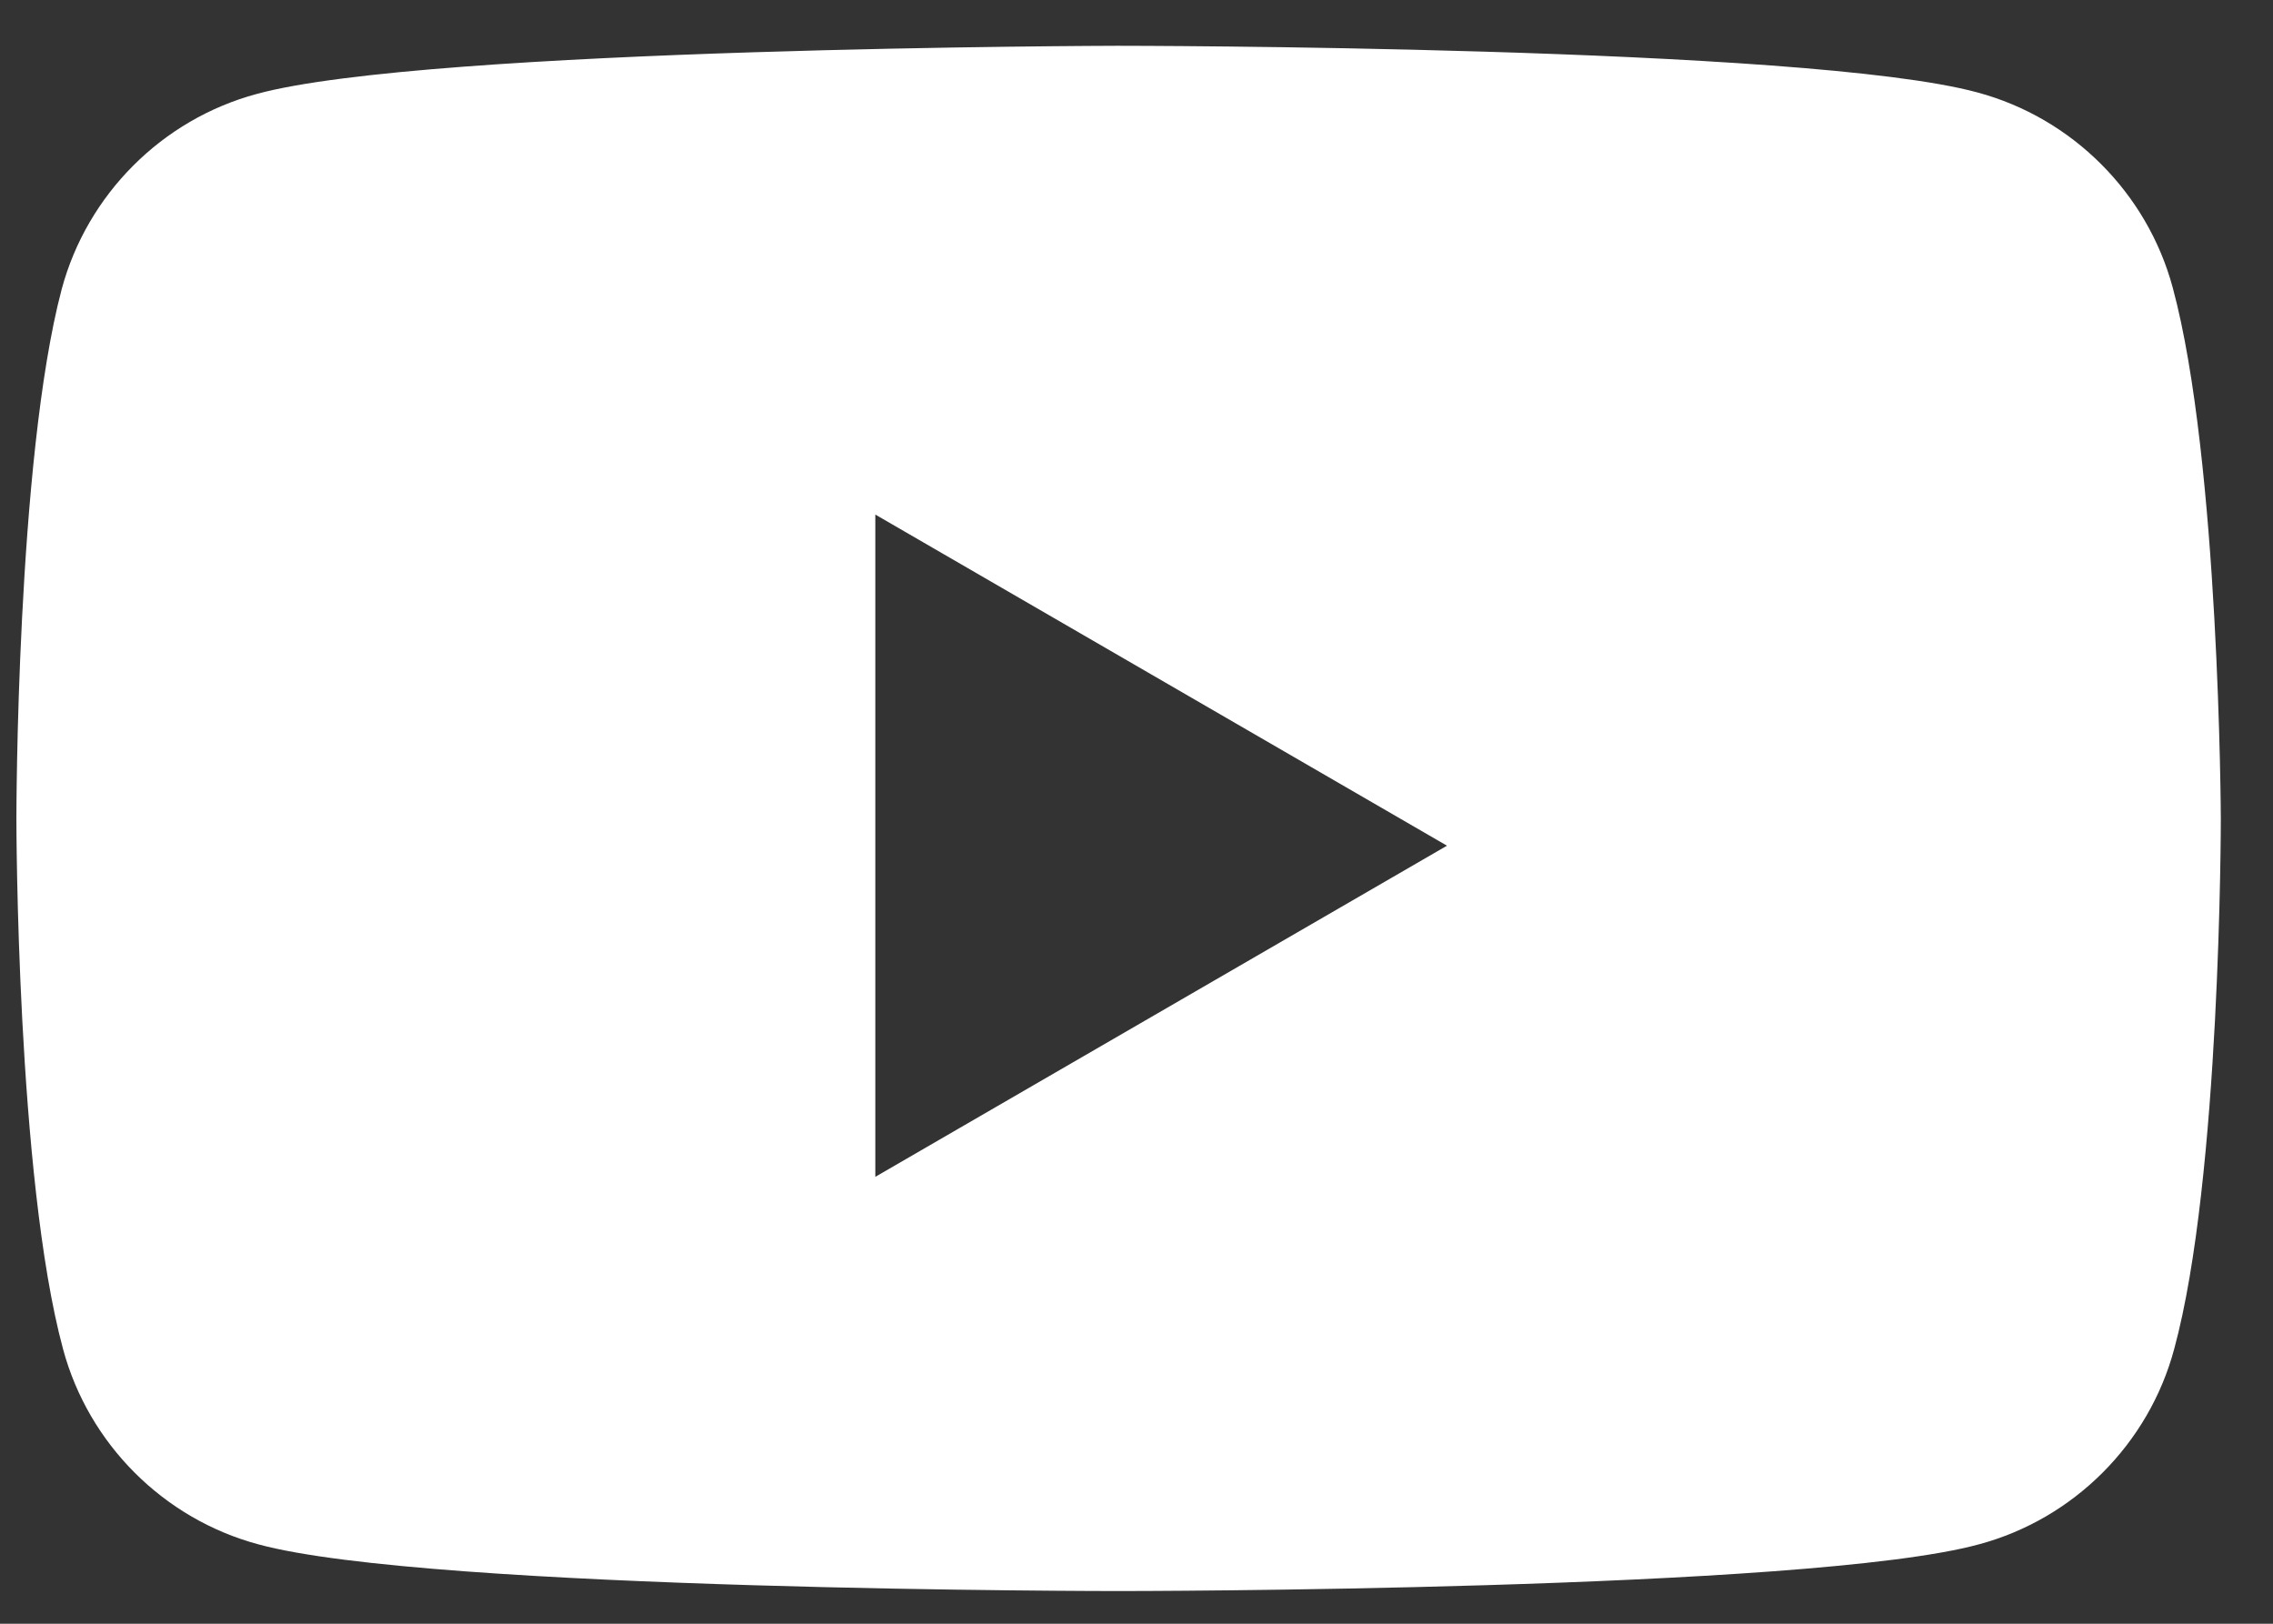 <?xml version="1.0" encoding="UTF-8" standalone="no"?>
<svg xmlns="http://www.w3.org/2000/svg" xmlns:xlink="http://www.w3.org/1999/xlink" xmlns:serif="http://www.serif.com/" width="100%" height="100%" viewBox="0 0 42 30" version="1.1" xml:space="preserve" style="fill-rule:evenodd;clip-rule:evenodd;stroke-linejoin:round;stroke-miterlimit:2;">
    <rect x="0" y="0" width="42" height="30" fill="#333333" stroke="none"/>
    <path d="M20.644,0.846C20.686,0.846 33.38,0.847 36.539,1.708C38.291,2.179 39.677,3.565 40.148,5.317C41.011,8.506 41.036,15.121 41.036,15.121C41.036,15.171 41.034,21.773 40.174,24.925C39.704,26.677 38.318,28.063 36.566,28.533C33.411,29.394 20.744,29.396 20.67,29.396C20.67,29.396 7.937,29.396 4.774,28.533C3.022,28.063 1.636,26.677 1.165,24.925C0.306,21.747 0.303,15.171 0.303,15.121C0.303,15.121 0.303,8.507 1.14,5.343C1.611,3.591 2.996,2.205 4.747,1.735C7.911,0.872 20.644,0.846 20.644,0.846ZM16.174,21.743L26.737,15.625L16.174,9.507L16.174,21.743Z" style="fill:white;fill-rule:nonzero;"></path>
</svg>
